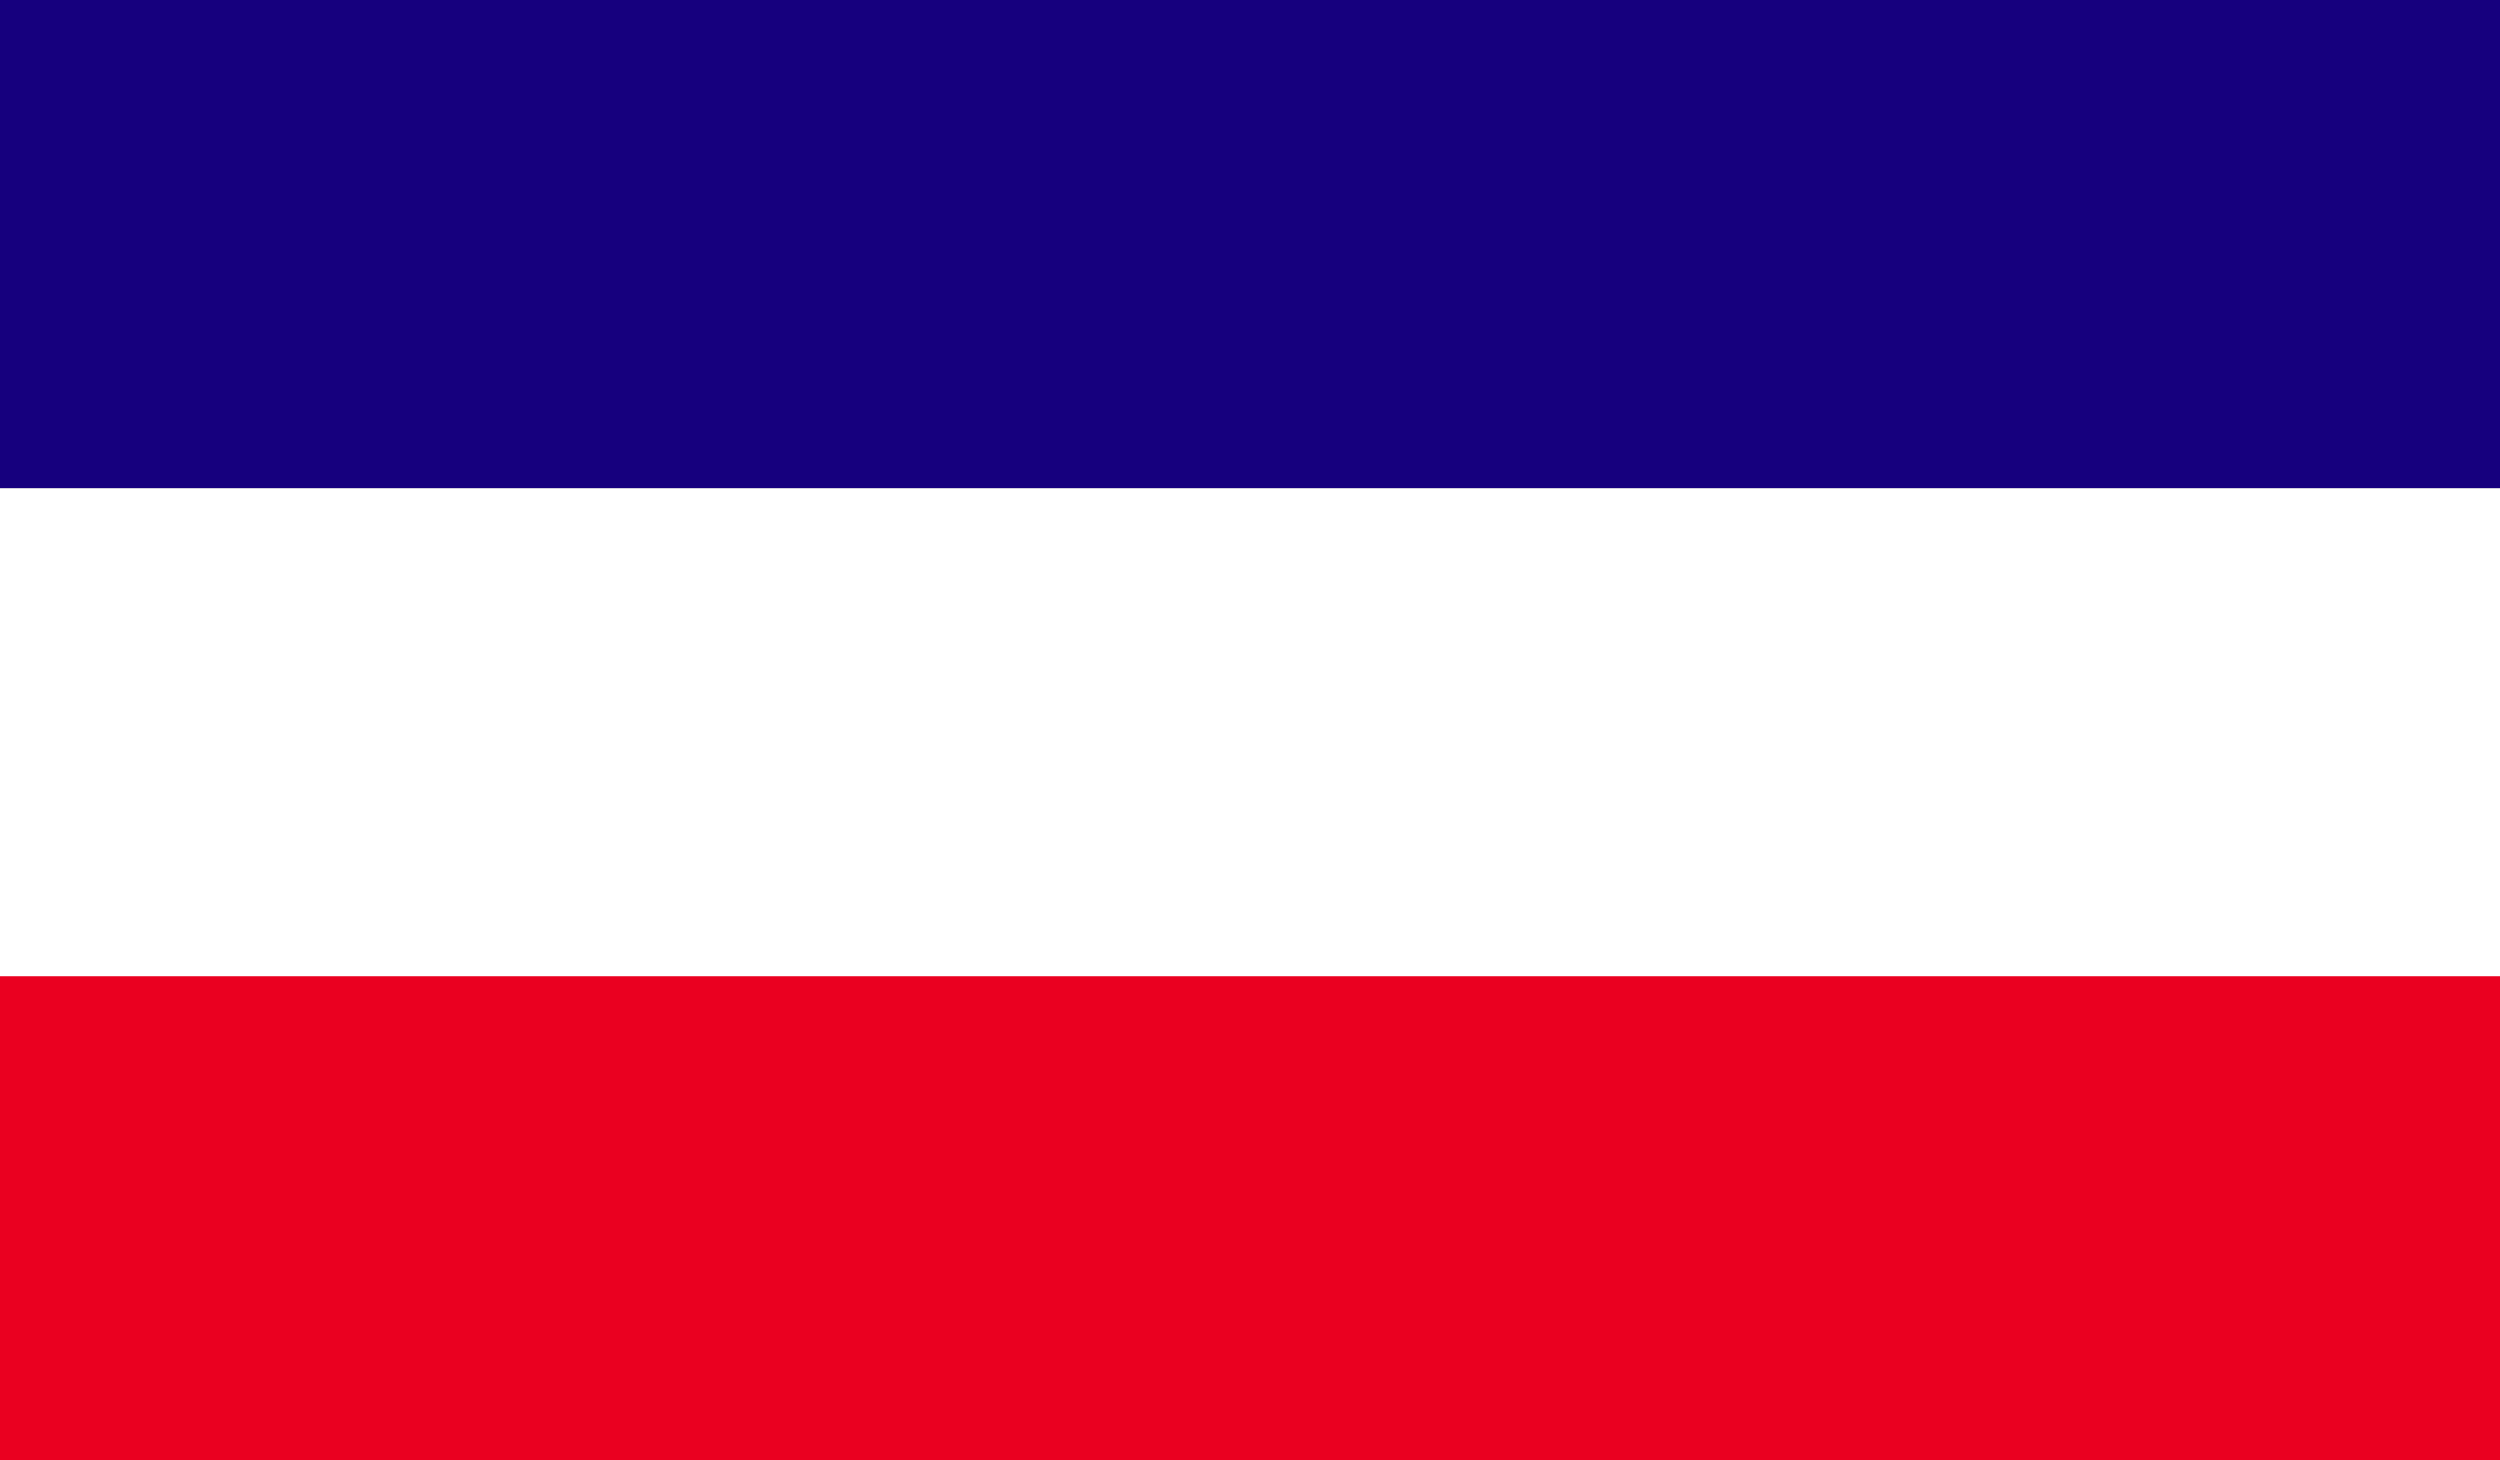 <?xml version="1.0" encoding="utf-8"?>
<!-- Generator: Adobe Illustrator 17.1.0, SVG Export Plug-In . SVG Version: 6.00 Build 0)  -->
<svg version="1.2" baseProfile="tiny" xmlns="http://www.w3.org/2000/svg" xmlns:xlink="http://www.w3.org/1999/xlink" x="0px"
	 y="0px" viewBox="0 0 58.9 34.4" overflow="scroll" xml:space="preserve">
<rect x="0" y="0" width="58.9" height="34.4" fill="#333333" stroke="none"/>
<g id="Capa_2" display="none">
	<rect x="-133.6" y="-1128.5" display="inline" fill="#FFFFFF" width="656" height="2182.1"/>
</g>
<g id="Í_xBC__xB2_ã_x5F_1">
	<g>
		<g>
			<g>
				<rect x="0" y="22.9" fill="#EA0020" width="58.9" height="11.5"/>
				<rect x="0" y="11.5" fill="#FFFFFF" width="58.9" height="11.5"/>
				<rect x="0" y="0" fill="#16007E" width="58.9" height="11.5"/>
			</g>
		</g>
	</g>
</g>
</svg>
